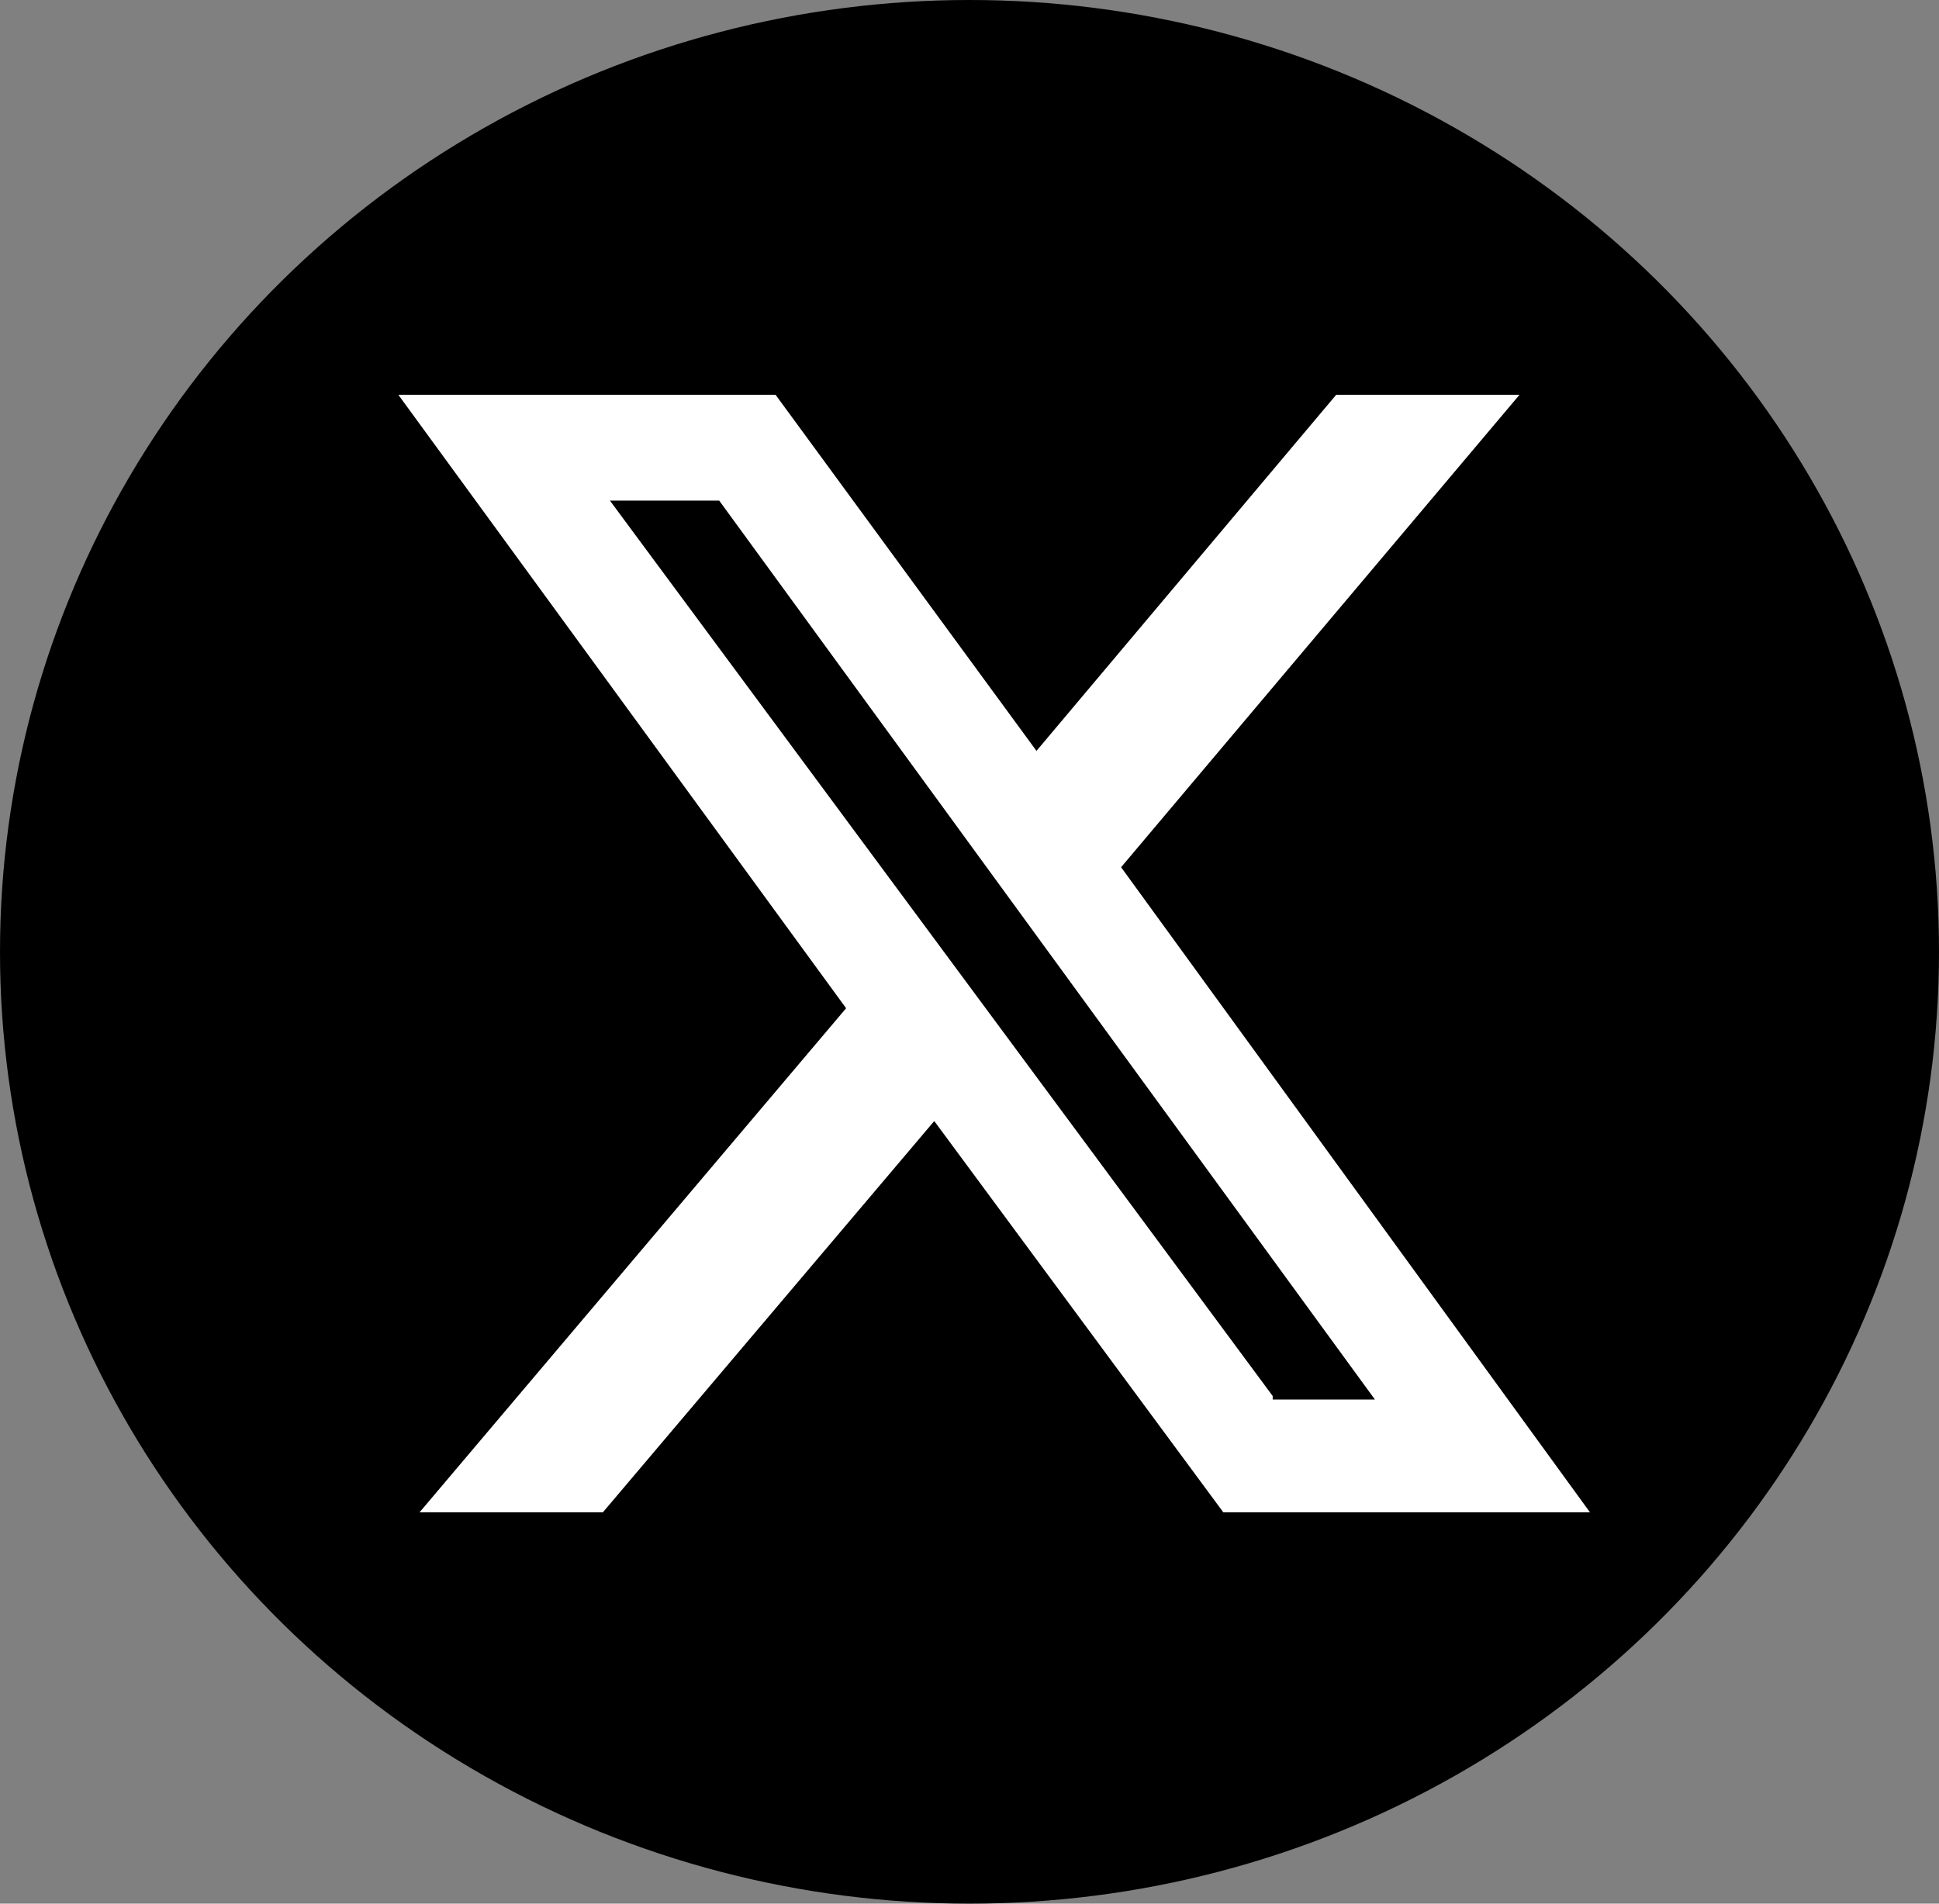 <svg xmlns="http://www.w3.org/2000/svg" xmlns:xlink="http://www.w3.org/1999/xlink" width="55" height="54" viewBox="0 0 55 54">
  <rect x="0" y="0" width="55" height="54" fill="#808080" stroke="none"/>
  <defs>
    <clipPath id="clip-Web_1920_1">
      <rect width="55" height="54"/>
    </clipPath>
  </defs>
  <g id="Web_1920_1" data-name="Web 1920 – 1" clip-path="url(#clip-Web_1920_1)">
    <rect width="55" height="54" fill="rgba(255,255,255,0)"/>
    <g id="Group_40772">
      <ellipse id="Ellipse_17" cx="27.5" cy="27" rx="27.5" ry="27"/>
      <path id="Path_1" data-name="Path 1" d="M36.1,39.7H39L20.4,14.2H17.3L36.1,39.6Zm1.8-28.5h5.2L31.8,24.6,45.1,42.9H34.7L26.5,31.8,17.1,42.9H11.9L24,28.6,11.3,11.2H22l7.4,10.1,8.5-10.1Z" fill="#fff"/>
    </g>
  </g>
</svg>
